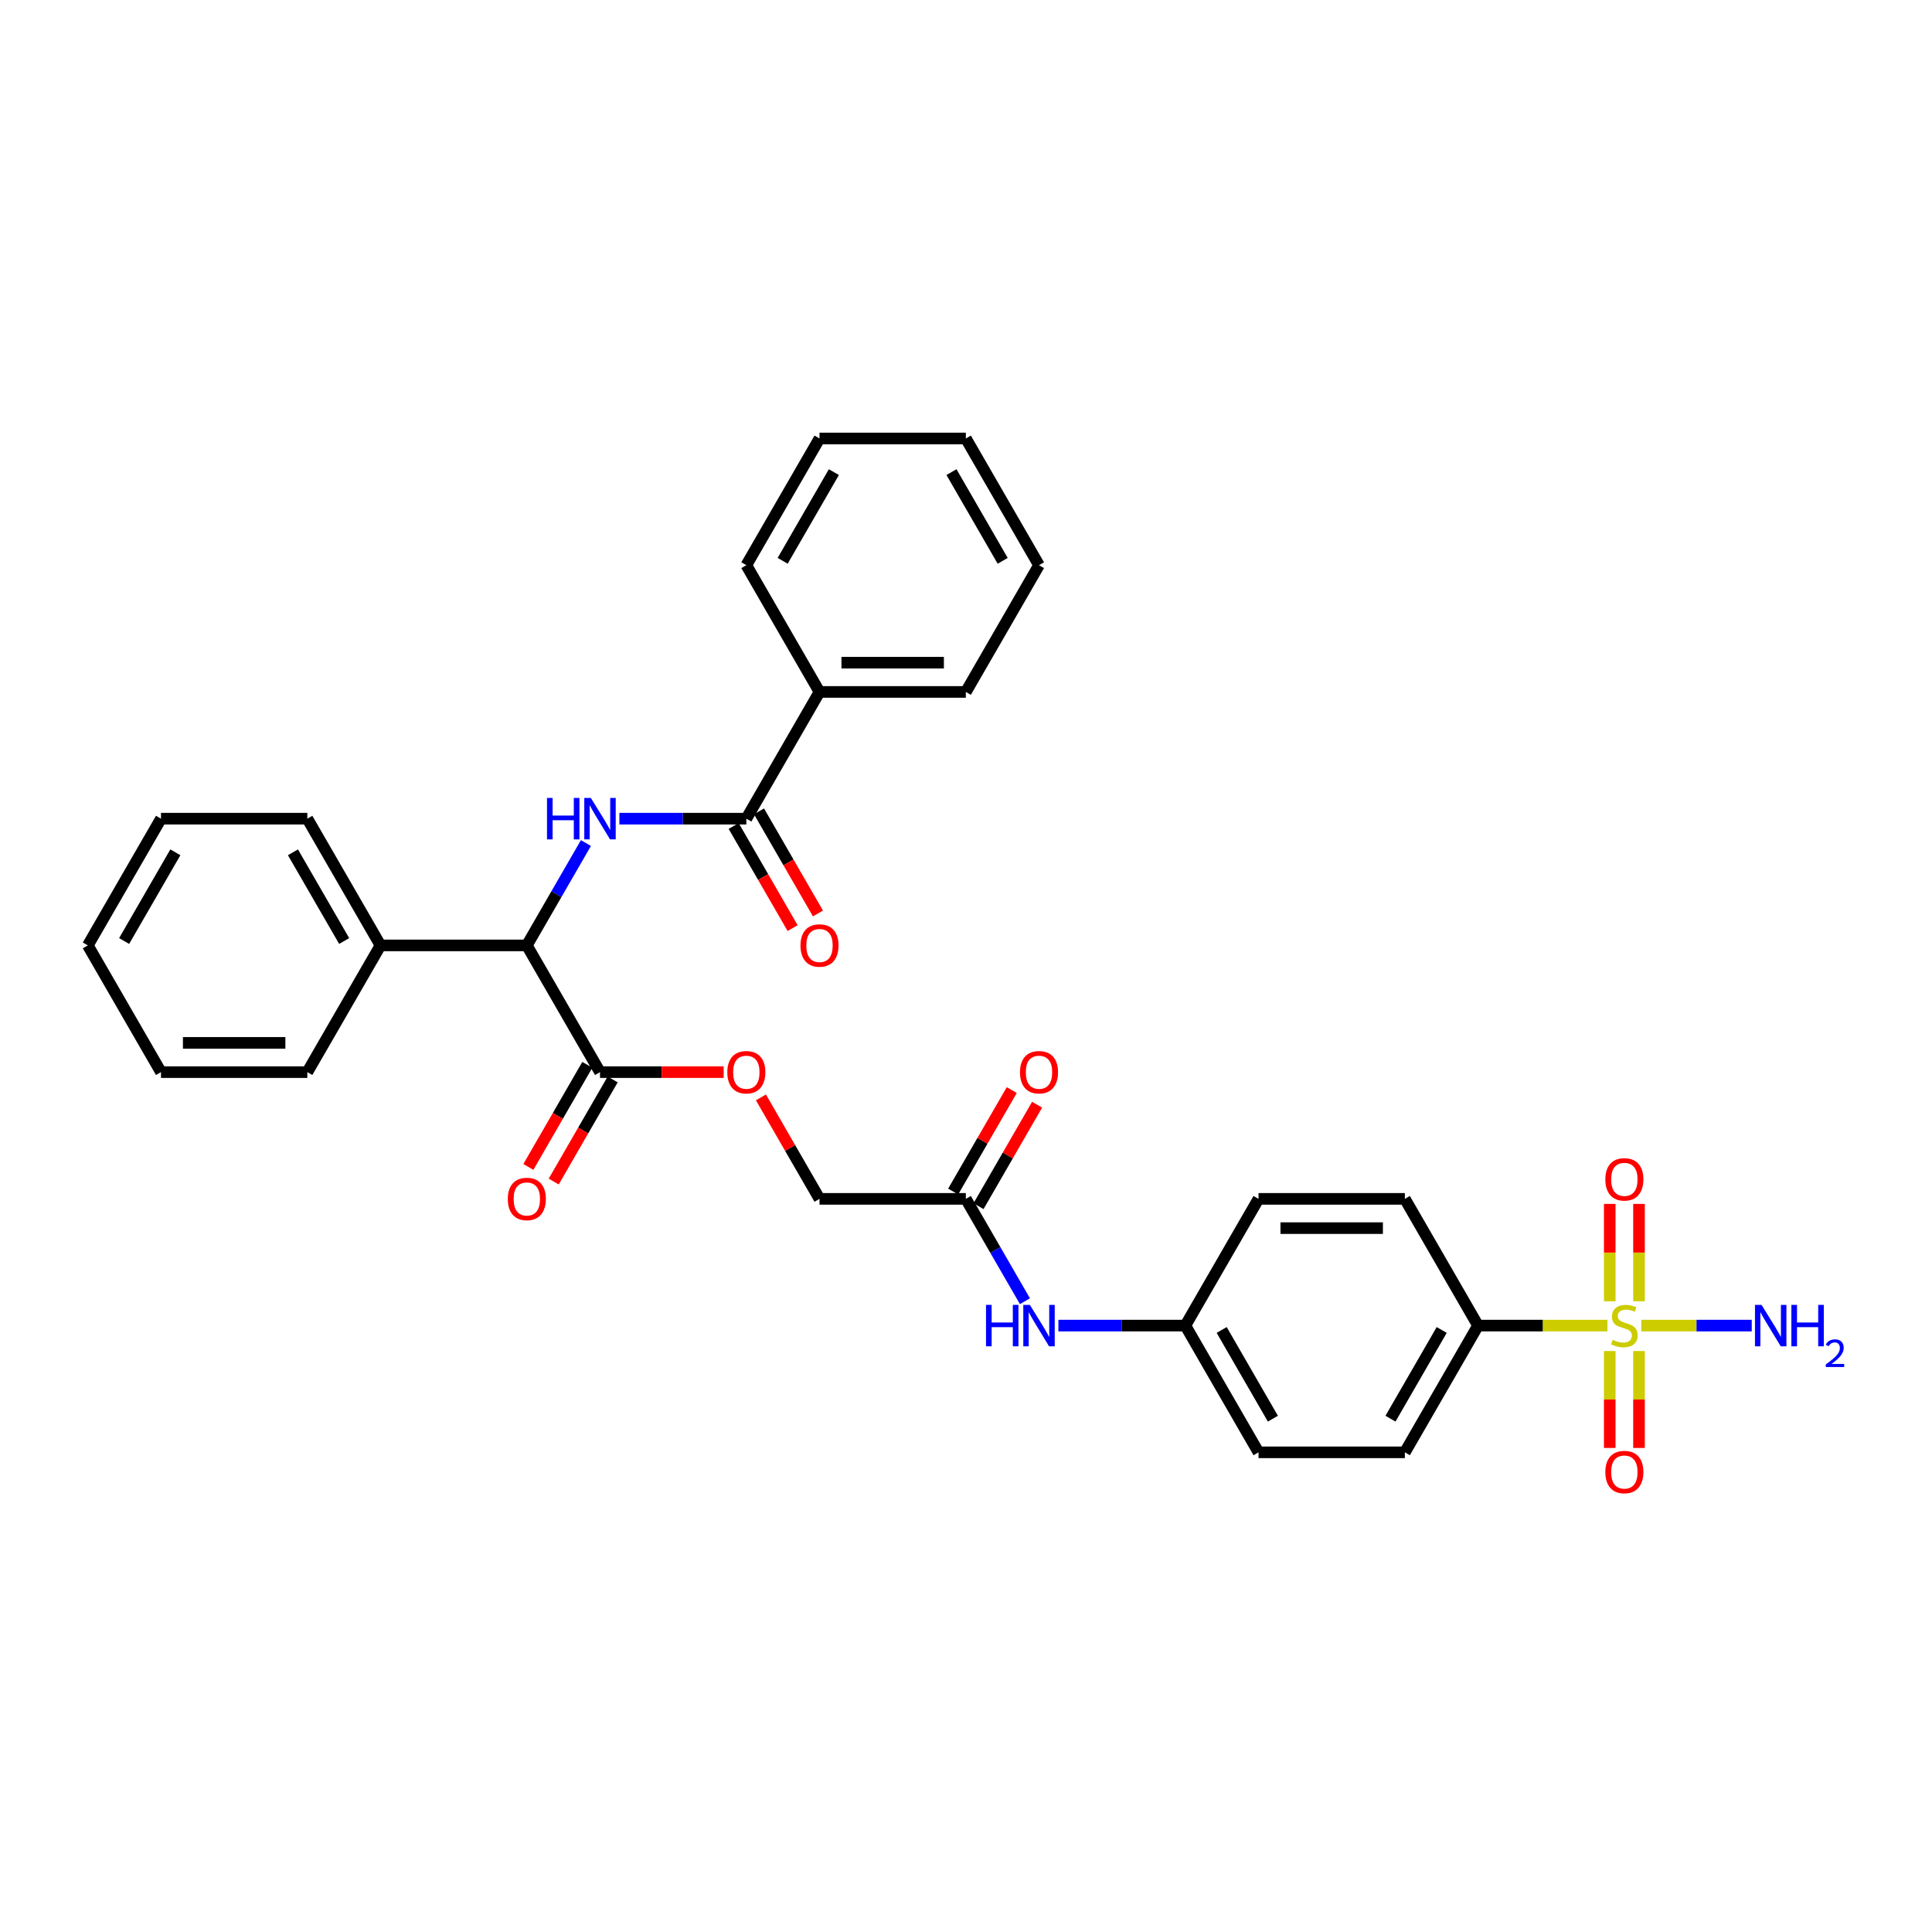 <?xml version='1.0' encoding='iso-8859-1'?>
<svg version='1.1' baseProfile='full'
              xmlns='http://www.w3.org/2000/svg'
                      xmlns:rdkit='http://www.rdkit.org/xml'
                      xmlns:xlink='http://www.w3.org/1999/xlink'
                  xml:space='preserve'
width='1000px' height='1000px' viewBox='0 0 1000 1000'>
<!-- END OF HEADER -->
<rect style='opacity:1.0;fill:#FFFFFF;stroke:none' width='1000' height='1000' x='0' y='0'> </rect>
<path class='bond-4' d='M 831.997,686.125 L 798.51,686.125' style='fill:none;fill-rule:evenodd;stroke:#CCCC00;stroke-width:6px;stroke-linecap:butt;stroke-linejoin:miter;stroke-opacity:1' />
<path class='bond-4' d='M 798.51,686.125 L 765.024,686.125' style='fill:none;fill-rule:evenodd;stroke:#000000;stroke-width:6px;stroke-linecap:butt;stroke-linejoin:miter;stroke-opacity:1' />
<path class='bond-5' d='M 833.194,699.29 L 833.194,724.374' style='fill:none;fill-rule:evenodd;stroke:#CCCC00;stroke-width:6px;stroke-linecap:butt;stroke-linejoin:miter;stroke-opacity:1' />
<path class='bond-5' d='M 833.194,724.374 L 833.194,749.458' style='fill:none;fill-rule:evenodd;stroke:#FF0000;stroke-width:6px;stroke-linecap:butt;stroke-linejoin:miter;stroke-opacity:1' />
<path class='bond-5' d='M 848.342,699.29 L 848.342,724.374' style='fill:none;fill-rule:evenodd;stroke:#CCCC00;stroke-width:6px;stroke-linecap:butt;stroke-linejoin:miter;stroke-opacity:1' />
<path class='bond-5' d='M 848.342,724.374 L 848.342,749.458' style='fill:none;fill-rule:evenodd;stroke:#FF0000;stroke-width:6px;stroke-linecap:butt;stroke-linejoin:miter;stroke-opacity:1' />
<path class='bond-6' d='M 848.342,673.537 L 848.342,648.338' style='fill:none;fill-rule:evenodd;stroke:#CCCC00;stroke-width:6px;stroke-linecap:butt;stroke-linejoin:miter;stroke-opacity:1' />
<path class='bond-6' d='M 848.342,648.338 L 848.342,623.14' style='fill:none;fill-rule:evenodd;stroke:#FF0000;stroke-width:6px;stroke-linecap:butt;stroke-linejoin:miter;stroke-opacity:1' />
<path class='bond-6' d='M 833.194,673.537 L 833.194,648.338' style='fill:none;fill-rule:evenodd;stroke:#CCCC00;stroke-width:6px;stroke-linecap:butt;stroke-linejoin:miter;stroke-opacity:1' />
<path class='bond-6' d='M 833.194,648.338 L 833.194,623.14' style='fill:none;fill-rule:evenodd;stroke:#FF0000;stroke-width:6px;stroke-linecap:butt;stroke-linejoin:miter;stroke-opacity:1' />
<path class='bond-10' d='M 849.539,686.125 L 878.121,686.125' style='fill:none;fill-rule:evenodd;stroke:#CCCC00;stroke-width:6px;stroke-linecap:butt;stroke-linejoin:miter;stroke-opacity:1' />
<path class='bond-10' d='M 878.121,686.125 L 906.703,686.125' style='fill:none;fill-rule:evenodd;stroke:#0000FF;stroke-width:6px;stroke-linecap:butt;stroke-linejoin:miter;stroke-opacity:1' />
<path class='bond-0' d='M 303.273,436.359 L 287.98,462.847' style='fill:none;fill-rule:evenodd;stroke:#0000FF;stroke-width:6px;stroke-linecap:butt;stroke-linejoin:miter;stroke-opacity:1' />
<path class='bond-0' d='M 287.98,462.847 L 272.687,489.336' style='fill:none;fill-rule:evenodd;stroke:#000000;stroke-width:6px;stroke-linecap:butt;stroke-linejoin:miter;stroke-opacity:1' />
<path class='bond-1' d='M 320.588,423.74 L 353.445,423.74' style='fill:none;fill-rule:evenodd;stroke:#0000FF;stroke-width:6px;stroke-linecap:butt;stroke-linejoin:miter;stroke-opacity:1' />
<path class='bond-1' d='M 353.445,423.74 L 386.303,423.74' style='fill:none;fill-rule:evenodd;stroke:#000000;stroke-width:6px;stroke-linecap:butt;stroke-linejoin:miter;stroke-opacity:1' />
<path class='bond-11' d='M 379.744,427.527 L 395.002,453.955' style='fill:none;fill-rule:evenodd;stroke:#000000;stroke-width:6px;stroke-linecap:butt;stroke-linejoin:miter;stroke-opacity:1' />
<path class='bond-11' d='M 395.002,453.955 L 410.26,480.383' style='fill:none;fill-rule:evenodd;stroke:#FF0000;stroke-width:6px;stroke-linecap:butt;stroke-linejoin:miter;stroke-opacity:1' />
<path class='bond-11' d='M 392.863,419.953 L 408.121,446.381' style='fill:none;fill-rule:evenodd;stroke:#000000;stroke-width:6px;stroke-linecap:butt;stroke-linejoin:miter;stroke-opacity:1' />
<path class='bond-11' d='M 408.121,446.381 L 423.379,472.809' style='fill:none;fill-rule:evenodd;stroke:#FF0000;stroke-width:6px;stroke-linecap:butt;stroke-linejoin:miter;stroke-opacity:1' />
<path class='bond-12' d='M 386.303,423.74 L 424.175,358.143' style='fill:none;fill-rule:evenodd;stroke:#000000;stroke-width:6px;stroke-linecap:butt;stroke-linejoin:miter;stroke-opacity:1' />
<path class='bond-2' d='M 272.687,489.336 L 310.559,554.933' style='fill:none;fill-rule:evenodd;stroke:#000000;stroke-width:6px;stroke-linecap:butt;stroke-linejoin:miter;stroke-opacity:1' />
<path class='bond-14' d='M 272.687,489.336 L 196.943,489.336' style='fill:none;fill-rule:evenodd;stroke:#000000;stroke-width:6px;stroke-linecap:butt;stroke-linejoin:miter;stroke-opacity:1' />
<path class='bond-3' d='M 310.559,554.933 L 342.561,554.933' style='fill:none;fill-rule:evenodd;stroke:#000000;stroke-width:6px;stroke-linecap:butt;stroke-linejoin:miter;stroke-opacity:1' />
<path class='bond-3' d='M 342.561,554.933 L 374.563,554.933' style='fill:none;fill-rule:evenodd;stroke:#FF0000;stroke-width:6px;stroke-linecap:butt;stroke-linejoin:miter;stroke-opacity:1' />
<path class='bond-13' d='M 303.999,551.145 L 288.741,577.573' style='fill:none;fill-rule:evenodd;stroke:#000000;stroke-width:6px;stroke-linecap:butt;stroke-linejoin:miter;stroke-opacity:1' />
<path class='bond-13' d='M 288.741,577.573 L 273.483,604.002' style='fill:none;fill-rule:evenodd;stroke:#FF0000;stroke-width:6px;stroke-linecap:butt;stroke-linejoin:miter;stroke-opacity:1' />
<path class='bond-13' d='M 317.119,558.72 L 301.86,585.148' style='fill:none;fill-rule:evenodd;stroke:#000000;stroke-width:6px;stroke-linecap:butt;stroke-linejoin:miter;stroke-opacity:1' />
<path class='bond-13' d='M 301.86,585.148 L 286.602,611.576' style='fill:none;fill-rule:evenodd;stroke:#FF0000;stroke-width:6px;stroke-linecap:butt;stroke-linejoin:miter;stroke-opacity:1' />
<path class='bond-16' d='M 765.024,686.125 L 727.152,751.722' style='fill:none;fill-rule:evenodd;stroke:#000000;stroke-width:6px;stroke-linecap:butt;stroke-linejoin:miter;stroke-opacity:1' />
<path class='bond-16' d='M 746.224,688.39 L 719.713,734.308' style='fill:none;fill-rule:evenodd;stroke:#000000;stroke-width:6px;stroke-linecap:butt;stroke-linejoin:miter;stroke-opacity:1' />
<path class='bond-17' d='M 765.024,686.125 L 727.152,620.529' style='fill:none;fill-rule:evenodd;stroke:#000000;stroke-width:6px;stroke-linecap:butt;stroke-linejoin:miter;stroke-opacity:1' />
<path class='bond-7' d='M 499.919,620.529 L 515.213,647.018' style='fill:none;fill-rule:evenodd;stroke:#000000;stroke-width:6px;stroke-linecap:butt;stroke-linejoin:miter;stroke-opacity:1' />
<path class='bond-7' d='M 515.213,647.018 L 530.506,673.506' style='fill:none;fill-rule:evenodd;stroke:#0000FF;stroke-width:6px;stroke-linecap:butt;stroke-linejoin:miter;stroke-opacity:1' />
<path class='bond-15' d='M 506.479,624.316 L 521.641,598.055' style='fill:none;fill-rule:evenodd;stroke:#000000;stroke-width:6px;stroke-linecap:butt;stroke-linejoin:miter;stroke-opacity:1' />
<path class='bond-15' d='M 521.641,598.055 L 536.803,571.793' style='fill:none;fill-rule:evenodd;stroke:#FF0000;stroke-width:6px;stroke-linecap:butt;stroke-linejoin:miter;stroke-opacity:1' />
<path class='bond-15' d='M 493.36,616.742 L 508.522,590.48' style='fill:none;fill-rule:evenodd;stroke:#000000;stroke-width:6px;stroke-linecap:butt;stroke-linejoin:miter;stroke-opacity:1' />
<path class='bond-15' d='M 508.522,590.48 L 523.684,564.219' style='fill:none;fill-rule:evenodd;stroke:#FF0000;stroke-width:6px;stroke-linecap:butt;stroke-linejoin:miter;stroke-opacity:1' />
<path class='bond-18' d='M 499.919,620.529 L 424.175,620.529' style='fill:none;fill-rule:evenodd;stroke:#000000;stroke-width:6px;stroke-linecap:butt;stroke-linejoin:miter;stroke-opacity:1' />
<path class='bond-8' d='M 393.851,568.006 L 409.013,594.267' style='fill:none;fill-rule:evenodd;stroke:#FF0000;stroke-width:6px;stroke-linecap:butt;stroke-linejoin:miter;stroke-opacity:1' />
<path class='bond-8' d='M 409.013,594.267 L 424.175,620.529' style='fill:none;fill-rule:evenodd;stroke:#000000;stroke-width:6px;stroke-linecap:butt;stroke-linejoin:miter;stroke-opacity:1' />
<path class='bond-9' d='M 547.82,686.125 L 580.678,686.125' style='fill:none;fill-rule:evenodd;stroke:#0000FF;stroke-width:6px;stroke-linecap:butt;stroke-linejoin:miter;stroke-opacity:1' />
<path class='bond-9' d='M 580.678,686.125 L 613.536,686.125' style='fill:none;fill-rule:evenodd;stroke:#000000;stroke-width:6px;stroke-linecap:butt;stroke-linejoin:miter;stroke-opacity:1' />
<path class='bond-22' d='M 424.175,358.143 L 499.919,358.143' style='fill:none;fill-rule:evenodd;stroke:#000000;stroke-width:6px;stroke-linecap:butt;stroke-linejoin:miter;stroke-opacity:1' />
<path class='bond-22' d='M 435.537,342.995 L 488.558,342.995' style='fill:none;fill-rule:evenodd;stroke:#000000;stroke-width:6px;stroke-linecap:butt;stroke-linejoin:miter;stroke-opacity:1' />
<path class='bond-23' d='M 424.175,358.143 L 386.303,292.547' style='fill:none;fill-rule:evenodd;stroke:#000000;stroke-width:6px;stroke-linecap:butt;stroke-linejoin:miter;stroke-opacity:1' />
<path class='bond-24' d='M 196.943,489.336 L 159.071,423.74' style='fill:none;fill-rule:evenodd;stroke:#000000;stroke-width:6px;stroke-linecap:butt;stroke-linejoin:miter;stroke-opacity:1' />
<path class='bond-24' d='M 178.143,487.071 L 151.632,441.154' style='fill:none;fill-rule:evenodd;stroke:#000000;stroke-width:6px;stroke-linecap:butt;stroke-linejoin:miter;stroke-opacity:1' />
<path class='bond-25' d='M 196.943,489.336 L 159.071,554.933' style='fill:none;fill-rule:evenodd;stroke:#000000;stroke-width:6px;stroke-linecap:butt;stroke-linejoin:miter;stroke-opacity:1' />
<path class='bond-21' d='M 727.152,751.722 L 651.408,751.722' style='fill:none;fill-rule:evenodd;stroke:#000000;stroke-width:6px;stroke-linecap:butt;stroke-linejoin:miter;stroke-opacity:1' />
<path class='bond-20' d='M 727.152,620.529 L 651.408,620.529' style='fill:none;fill-rule:evenodd;stroke:#000000;stroke-width:6px;stroke-linecap:butt;stroke-linejoin:miter;stroke-opacity:1' />
<path class='bond-20' d='M 715.79,635.678 L 662.769,635.678' style='fill:none;fill-rule:evenodd;stroke:#000000;stroke-width:6px;stroke-linecap:butt;stroke-linejoin:miter;stroke-opacity:1' />
<path class='bond-19' d='M 613.536,686.125 L 651.408,620.529' style='fill:none;fill-rule:evenodd;stroke:#000000;stroke-width:6px;stroke-linecap:butt;stroke-linejoin:miter;stroke-opacity:1' />
<path class='bond-32' d='M 613.536,686.125 L 651.408,751.722' style='fill:none;fill-rule:evenodd;stroke:#000000;stroke-width:6px;stroke-linecap:butt;stroke-linejoin:miter;stroke-opacity:1' />
<path class='bond-32' d='M 632.336,688.39 L 658.846,734.308' style='fill:none;fill-rule:evenodd;stroke:#000000;stroke-width:6px;stroke-linecap:butt;stroke-linejoin:miter;stroke-opacity:1' />
<path class='bond-27' d='M 499.919,358.143 L 537.791,292.547' style='fill:none;fill-rule:evenodd;stroke:#000000;stroke-width:6px;stroke-linecap:butt;stroke-linejoin:miter;stroke-opacity:1' />
<path class='bond-29' d='M 386.303,292.547 L 424.175,226.951' style='fill:none;fill-rule:evenodd;stroke:#000000;stroke-width:6px;stroke-linecap:butt;stroke-linejoin:miter;stroke-opacity:1' />
<path class='bond-29' d='M 405.103,290.282 L 431.614,244.365' style='fill:none;fill-rule:evenodd;stroke:#000000;stroke-width:6px;stroke-linecap:butt;stroke-linejoin:miter;stroke-opacity:1' />
<path class='bond-28' d='M 159.071,423.74 L 83.327,423.74' style='fill:none;fill-rule:evenodd;stroke:#000000;stroke-width:6px;stroke-linecap:butt;stroke-linejoin:miter;stroke-opacity:1' />
<path class='bond-26' d='M 159.071,554.933 L 83.327,554.933' style='fill:none;fill-rule:evenodd;stroke:#000000;stroke-width:6px;stroke-linecap:butt;stroke-linejoin:miter;stroke-opacity:1' />
<path class='bond-26' d='M 147.709,539.784 L 94.688,539.784' style='fill:none;fill-rule:evenodd;stroke:#000000;stroke-width:6px;stroke-linecap:butt;stroke-linejoin:miter;stroke-opacity:1' />
<path class='bond-31' d='M 83.327,554.933 L 45.455,489.336' style='fill:none;fill-rule:evenodd;stroke:#000000;stroke-width:6px;stroke-linecap:butt;stroke-linejoin:miter;stroke-opacity:1' />
<path class='bond-34' d='M 537.791,292.547 L 499.919,226.951' style='fill:none;fill-rule:evenodd;stroke:#000000;stroke-width:6px;stroke-linecap:butt;stroke-linejoin:miter;stroke-opacity:1' />
<path class='bond-34' d='M 518.991,290.282 L 492.481,244.365' style='fill:none;fill-rule:evenodd;stroke:#000000;stroke-width:6px;stroke-linecap:butt;stroke-linejoin:miter;stroke-opacity:1' />
<path class='bond-33' d='M 83.327,423.74 L 45.455,489.336' style='fill:none;fill-rule:evenodd;stroke:#000000;stroke-width:6px;stroke-linecap:butt;stroke-linejoin:miter;stroke-opacity:1' />
<path class='bond-33' d='M 90.765,441.154 L 64.255,487.071' style='fill:none;fill-rule:evenodd;stroke:#000000;stroke-width:6px;stroke-linecap:butt;stroke-linejoin:miter;stroke-opacity:1' />
<path class='bond-30' d='M 424.175,226.951 L 499.919,226.951' style='fill:none;fill-rule:evenodd;stroke:#000000;stroke-width:6px;stroke-linecap:butt;stroke-linejoin:miter;stroke-opacity:1' />
<path  class='atom-0' d='M 834.709 693.488
Q 834.951 693.578, 835.951 694.003
Q 836.951 694.427, 838.041 694.699
Q 839.162 694.942, 840.253 694.942
Q 842.283 694.942, 843.465 693.972
Q 844.646 692.973, 844.646 691.246
Q 844.646 690.064, 844.04 689.337
Q 843.465 688.61, 842.556 688.216
Q 841.647 687.822, 840.132 687.367
Q 838.223 686.792, 837.072 686.246
Q 835.951 685.701, 835.133 684.55
Q 834.345 683.398, 834.345 681.459
Q 834.345 678.763, 836.163 677.097
Q 838.011 675.43, 841.647 675.43
Q 844.131 675.43, 846.949 676.612
L 846.252 678.945
Q 843.677 677.884, 841.738 677.884
Q 839.647 677.884, 838.496 678.763
Q 837.344 679.611, 837.375 681.096
Q 837.375 682.247, 837.95 682.944
Q 838.556 683.641, 839.405 684.035
Q 840.283 684.429, 841.738 684.883
Q 843.677 685.489, 844.828 686.095
Q 845.979 686.701, 846.797 687.943
Q 847.646 689.155, 847.646 691.246
Q 847.646 694.215, 845.646 695.82
Q 843.677 697.396, 840.374 697.396
Q 838.465 697.396, 837.011 696.972
Q 835.587 696.578, 833.89 695.881
L 834.709 693.488
' fill='#CCCC00'/>
<path  class='atom-1' d='M 283.125 413.014
L 286.033 413.014
L 286.033 422.134
L 297.001 422.134
L 297.001 413.014
L 299.909 413.014
L 299.909 434.465
L 297.001 434.465
L 297.001 424.558
L 286.033 424.558
L 286.033 434.465
L 283.125 434.465
L 283.125 413.014
' fill='#0000FF'/>
<path  class='atom-1' d='M 305.817 413.014
L 312.847 424.376
Q 313.543 425.497, 314.664 427.527
Q 315.785 429.557, 315.846 429.678
L 315.846 413.014
L 318.694 413.014
L 318.694 434.465
L 315.755 434.465
L 308.211 422.043
Q 307.332 420.589, 306.393 418.923
Q 305.484 417.256, 305.212 416.741
L 305.212 434.465
L 302.424 434.465
L 302.424 413.014
L 305.817 413.014
' fill='#0000FF'/>
<path  class='atom-6' d='M 830.921 761.93
Q 830.921 756.779, 833.466 753.901
Q 836.011 751.023, 840.768 751.023
Q 845.525 751.023, 848.07 753.901
Q 850.615 756.779, 850.615 761.93
Q 850.615 767.141, 848.039 770.11
Q 845.464 773.049, 840.768 773.049
Q 836.042 773.049, 833.466 770.11
Q 830.921 767.171, 830.921 761.93
M 840.768 770.625
Q 844.04 770.625, 845.797 768.444
Q 847.585 766.232, 847.585 761.93
Q 847.585 757.719, 845.797 755.598
Q 844.04 753.447, 840.768 753.447
Q 837.496 753.447, 835.708 755.567
Q 833.951 757.688, 833.951 761.93
Q 833.951 766.263, 835.708 768.444
Q 837.496 770.625, 840.768 770.625
' fill='#FF0000'/>
<path  class='atom-7' d='M 830.921 610.442
Q 830.921 605.291, 833.466 602.413
Q 836.011 599.535, 840.768 599.535
Q 845.525 599.535, 848.07 602.413
Q 850.615 605.291, 850.615 610.442
Q 850.615 615.653, 848.039 618.622
Q 845.464 621.561, 840.768 621.561
Q 836.042 621.561, 833.466 618.622
Q 830.921 615.683, 830.921 610.442
M 840.768 619.137
Q 844.04 619.137, 845.797 616.956
Q 847.585 614.744, 847.585 610.442
Q 847.585 606.23, 845.797 604.109
Q 844.04 601.958, 840.768 601.958
Q 837.496 601.958, 835.708 604.079
Q 833.951 606.2, 833.951 610.442
Q 833.951 614.774, 835.708 616.956
Q 837.496 619.137, 840.768 619.137
' fill='#FF0000'/>
<path  class='atom-9' d='M 376.456 554.993
Q 376.456 549.843, 379.001 546.964
Q 381.546 544.086, 386.303 544.086
Q 391.06 544.086, 393.605 546.964
Q 396.15 549.843, 396.15 554.993
Q 396.15 560.204, 393.575 563.174
Q 390.999 566.112, 386.303 566.112
Q 381.577 566.112, 379.001 563.174
Q 376.456 560.235, 376.456 554.993
M 386.303 563.689
Q 389.575 563.689, 391.333 561.507
Q 393.12 559.295, 393.12 554.993
Q 393.12 550.782, 391.333 548.661
Q 389.575 546.51, 386.303 546.51
Q 383.031 546.51, 381.243 548.631
Q 379.486 550.751, 379.486 554.993
Q 379.486 559.326, 381.243 561.507
Q 383.031 563.689, 386.303 563.689
' fill='#FF0000'/>
<path  class='atom-10' d='M 510.357 675.4
L 513.266 675.4
L 513.266 684.519
L 524.233 684.519
L 524.233 675.4
L 527.142 675.4
L 527.142 696.851
L 524.233 696.851
L 524.233 686.943
L 513.266 686.943
L 513.266 696.851
L 510.357 696.851
L 510.357 675.4
' fill='#0000FF'/>
<path  class='atom-10' d='M 533.05 675.4
L 540.079 686.761
Q 540.776 687.883, 541.897 689.912
Q 543.018 691.942, 543.078 692.064
L 543.078 675.4
L 545.926 675.4
L 545.926 696.851
L 542.988 696.851
L 535.443 684.429
Q 534.565 682.974, 533.626 681.308
Q 532.717 679.642, 532.444 679.126
L 532.444 696.851
L 529.657 696.851
L 529.657 675.4
L 533.05 675.4
' fill='#0000FF'/>
<path  class='atom-11' d='M 911.771 675.4
L 918.8 686.761
Q 919.497 687.883, 920.618 689.912
Q 921.739 691.942, 921.799 692.064
L 921.799 675.4
L 924.647 675.4
L 924.647 696.851
L 921.708 696.851
L 914.164 684.429
Q 913.285 682.974, 912.346 681.308
Q 911.437 679.642, 911.165 679.126
L 911.165 696.851
L 908.377 696.851
L 908.377 675.4
L 911.771 675.4
' fill='#0000FF'/>
<path  class='atom-11' d='M 927.222 675.4
L 930.131 675.4
L 930.131 684.519
L 941.099 684.519
L 941.099 675.4
L 944.007 675.4
L 944.007 696.851
L 941.099 696.851
L 941.099 686.943
L 930.131 686.943
L 930.131 696.851
L 927.222 696.851
L 927.222 675.4
' fill='#0000FF'/>
<path  class='atom-11' d='M 945.047 696.098
Q 945.567 694.758, 946.807 694.018
Q 948.047 693.259, 949.766 693.259
Q 951.906 693.259, 953.106 694.418
Q 954.305 695.578, 954.305 697.638
Q 954.305 699.737, 952.746 701.697
Q 951.206 703.657, 948.007 705.976
L 954.545 705.976
L 954.545 707.576
L 945.007 707.576
L 945.007 706.236
Q 947.647 704.357, 949.206 702.957
Q 950.786 701.557, 951.546 700.297
Q 952.306 699.038, 952.306 697.738
Q 952.306 696.378, 951.626 695.618
Q 950.946 694.858, 949.766 694.858
Q 948.627 694.858, 947.867 695.318
Q 947.107 695.778, 946.567 696.798
L 945.047 696.098
' fill='#0000FF'/>
<path  class='atom-12' d='M 414.329 489.397
Q 414.329 484.246, 416.874 481.368
Q 419.419 478.49, 424.175 478.49
Q 428.932 478.49, 431.477 481.368
Q 434.022 484.246, 434.022 489.397
Q 434.022 494.608, 431.447 497.577
Q 428.871 500.516, 424.175 500.516
Q 419.449 500.516, 416.874 497.577
Q 414.329 494.638, 414.329 489.397
M 424.175 498.092
Q 427.447 498.092, 429.205 495.911
Q 430.992 493.699, 430.992 489.397
Q 430.992 485.185, 429.205 483.065
Q 427.447 480.913, 424.175 480.913
Q 420.903 480.913, 419.116 483.034
Q 417.358 485.155, 417.358 489.397
Q 417.358 493.729, 419.116 495.911
Q 420.903 498.092, 424.175 498.092
' fill='#FF0000'/>
<path  class='atom-14' d='M 262.84 620.589
Q 262.84 615.439, 265.385 612.561
Q 267.93 609.682, 272.687 609.682
Q 277.444 609.682, 279.989 612.561
Q 282.534 615.439, 282.534 620.589
Q 282.534 625.801, 279.958 628.77
Q 277.383 631.709, 272.687 631.709
Q 267.961 631.709, 265.385 628.77
Q 262.84 625.831, 262.84 620.589
M 272.687 629.285
Q 275.959 629.285, 277.716 627.103
Q 279.504 624.892, 279.504 620.589
Q 279.504 616.378, 277.716 614.257
Q 275.959 612.106, 272.687 612.106
Q 269.415 612.106, 267.627 614.227
Q 265.87 616.348, 265.87 620.589
Q 265.87 624.922, 267.627 627.103
Q 269.415 629.285, 272.687 629.285
' fill='#FF0000'/>
<path  class='atom-16' d='M 527.945 554.993
Q 527.945 549.843, 530.49 546.964
Q 533.035 544.086, 537.791 544.086
Q 542.548 544.086, 545.093 546.964
Q 547.638 549.843, 547.638 554.993
Q 547.638 560.204, 545.063 563.174
Q 542.488 566.112, 537.791 566.112
Q 533.065 566.112, 530.49 563.174
Q 527.945 560.235, 527.945 554.993
M 537.791 563.689
Q 541.064 563.689, 542.821 561.507
Q 544.608 559.295, 544.608 554.993
Q 544.608 550.782, 542.821 548.661
Q 541.064 546.51, 537.791 546.51
Q 534.519 546.51, 532.732 548.631
Q 530.975 550.751, 530.975 554.993
Q 530.975 559.326, 532.732 561.507
Q 534.519 563.689, 537.791 563.689
' fill='#FF0000'/>
</svg>
